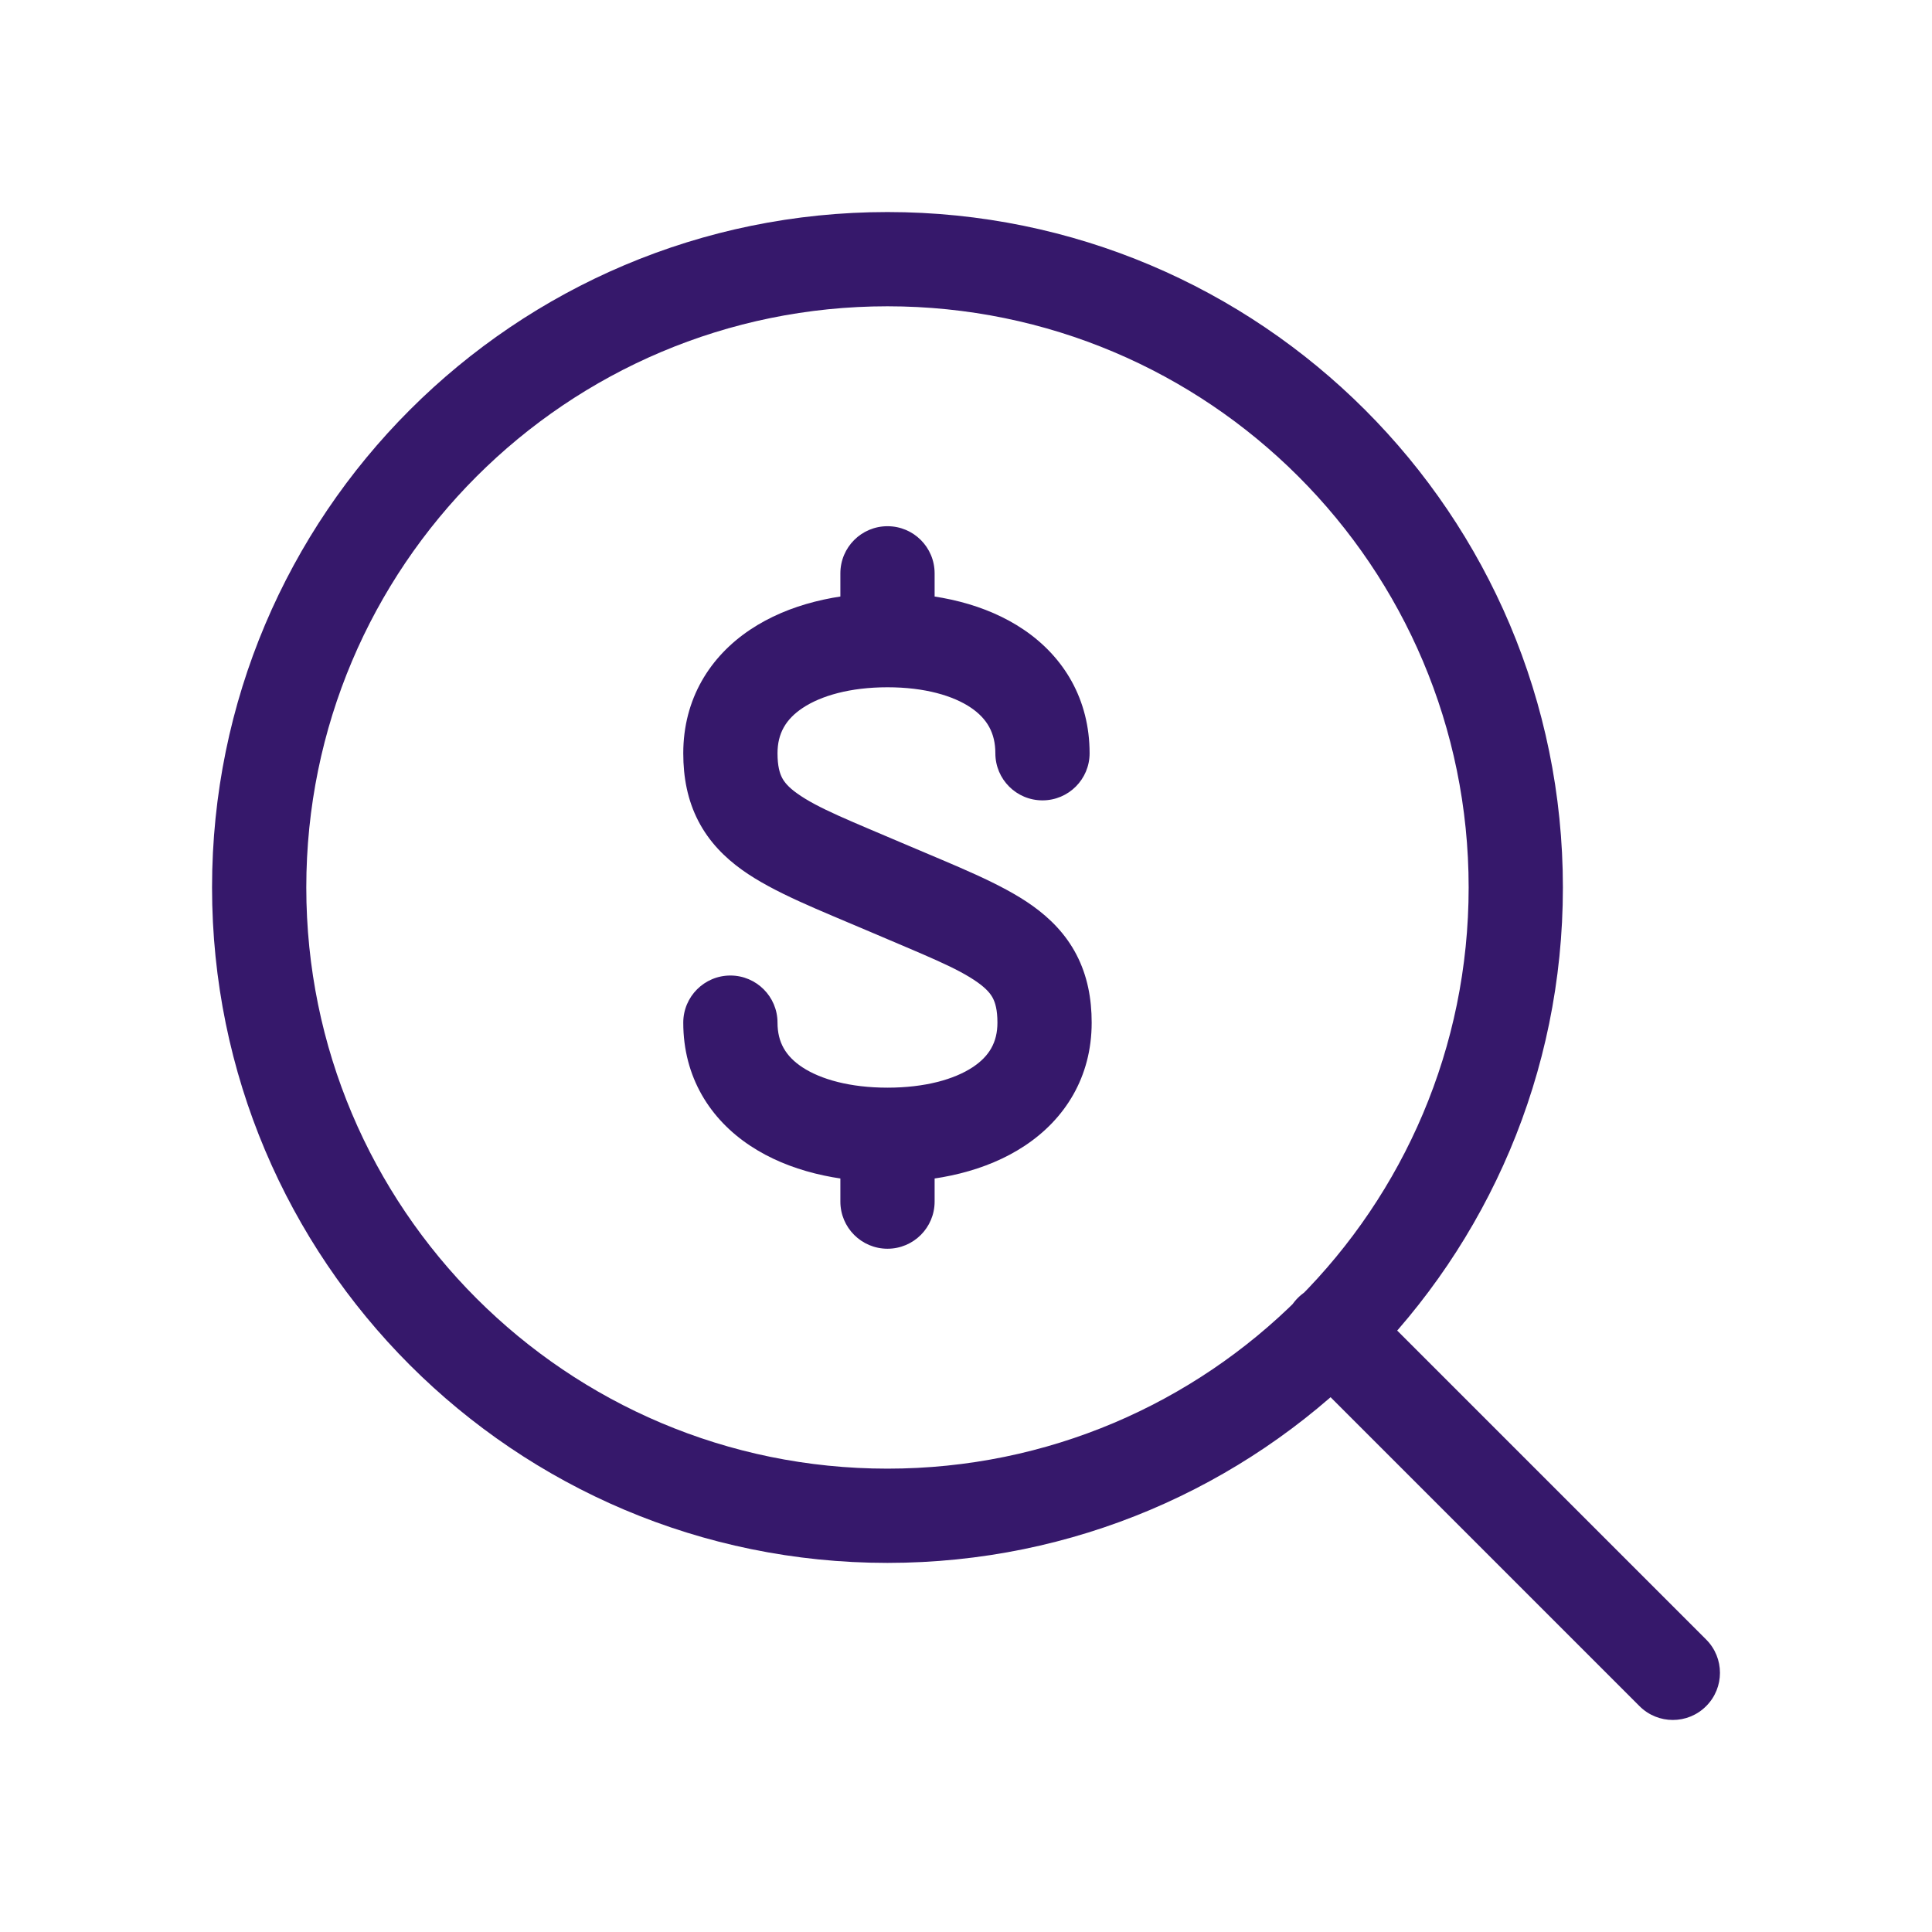 <svg xmlns="http://www.w3.org/2000/svg" fill="none" viewBox="0 0 41 41" height="41" width="41">
<path fill="#36186B" d="M34.793 36.207C35.183 36.598 35.817 36.598 36.207 36.207C36.598 35.817 36.598 35.183 36.207 34.793L34.793 36.207ZM28.957 27.543C28.567 27.152 27.933 27.152 27.543 27.543C27.152 27.933 27.152 28.567 27.543 28.957L28.957 27.543ZM21.123 15.986C21.123 16.538 21.57 16.985 22.123 16.985C22.675 16.985 23.123 16.538 23.123 15.986H21.123ZM18.834 18.845L18.441 19.764H18.441L18.834 18.845ZM16.5 21.702C16.5 21.15 16.052 20.702 15.5 20.702C14.948 20.702 14.5 21.15 14.5 21.702H16.5ZM19.834 12.167C19.834 11.614 19.387 11.167 18.834 11.167C18.282 11.167 17.834 11.614 17.834 12.167H19.834ZM17.834 13.417C17.834 13.969 18.282 14.417 18.834 14.417C19.387 14.417 19.834 13.969 19.834 13.417H17.834ZM19.834 24.251C19.834 23.699 19.387 23.251 18.834 23.251C18.282 23.251 17.834 23.699 17.834 24.251H19.834ZM17.834 25.5C17.834 26.052 18.282 26.5 18.834 26.5C19.387 26.5 19.834 26.052 19.834 25.5H17.834ZM32.167 18.833H31.167C31.167 25.645 25.645 31.167 18.833 31.167V32.167V33.167C26.749 33.167 33.167 26.749 33.167 18.833H32.167ZM18.833 32.167V31.167C12.022 31.167 6.5 25.645 6.5 18.833H5.5H4.5C4.5 26.749 10.917 33.167 18.833 33.167V32.167ZM5.5 18.833H6.5C6.5 12.022 12.022 6.5 18.833 6.5V5.5V4.5C10.917 4.5 4.5 10.917 4.5 18.833H5.5ZM18.833 5.5V6.5C25.645 6.5 31.167 12.022 31.167 18.833H32.167H33.167C33.167 10.917 26.749 4.5 18.833 4.5V5.5ZM35.5 35.5L36.207 34.793L28.957 27.543L28.25 28.25L27.543 28.957L34.793 36.207L35.5 35.5ZM22.123 15.986H23.123C23.123 14.841 22.577 13.942 21.732 13.367C20.924 12.817 19.886 12.585 18.834 12.585V13.585V14.585C19.625 14.585 20.23 14.764 20.607 15.02C20.945 15.251 21.123 15.551 21.123 15.986H22.123ZM18.834 13.585V12.585C17.783 12.585 16.737 12.817 15.921 13.362C15.069 13.931 14.5 14.829 14.5 15.986H15.5H16.5C16.5 15.564 16.677 15.262 17.032 15.025C17.423 14.764 18.044 14.585 18.834 14.585V13.585ZM15.5 15.986H14.5C14.5 16.499 14.591 16.982 14.82 17.424C15.05 17.867 15.381 18.198 15.75 18.462C16.422 18.944 17.411 19.323 18.441 19.764L18.834 18.845L19.228 17.925C18.032 17.414 17.355 17.152 16.916 16.837C16.729 16.704 16.644 16.597 16.596 16.504C16.548 16.411 16.5 16.261 16.5 15.986H15.5ZM18.834 18.845L18.441 19.764C19.634 20.275 20.311 20.536 20.751 20.851C20.937 20.984 21.023 21.091 21.071 21.184C21.119 21.277 21.167 21.427 21.167 21.702H22.167H23.167C23.167 21.188 23.075 20.705 22.846 20.263C22.616 19.82 22.285 19.49 21.916 19.225C21.245 18.744 20.255 18.365 19.228 17.925L18.834 18.845ZM22.167 21.702H21.167C21.167 22.121 20.992 22.417 20.64 22.649C20.25 22.906 19.629 23.082 18.834 23.082V24.082V25.082C19.882 25.082 20.927 24.857 21.742 24.318C22.597 23.754 23.167 22.86 23.167 21.702H22.167ZM18.834 24.082V23.082C18.04 23.082 17.418 22.906 17.027 22.649C16.675 22.416 16.5 22.121 16.5 21.702H15.5H14.5C14.5 22.86 15.071 23.754 15.926 24.318C16.742 24.857 17.787 25.082 18.834 25.082V24.082ZM18.834 12.167H17.834V13.417H18.834H19.834V12.167H18.834ZM18.834 24.251H17.834V25.5H18.834H19.834V24.251H18.834Z"></path>
</svg>
